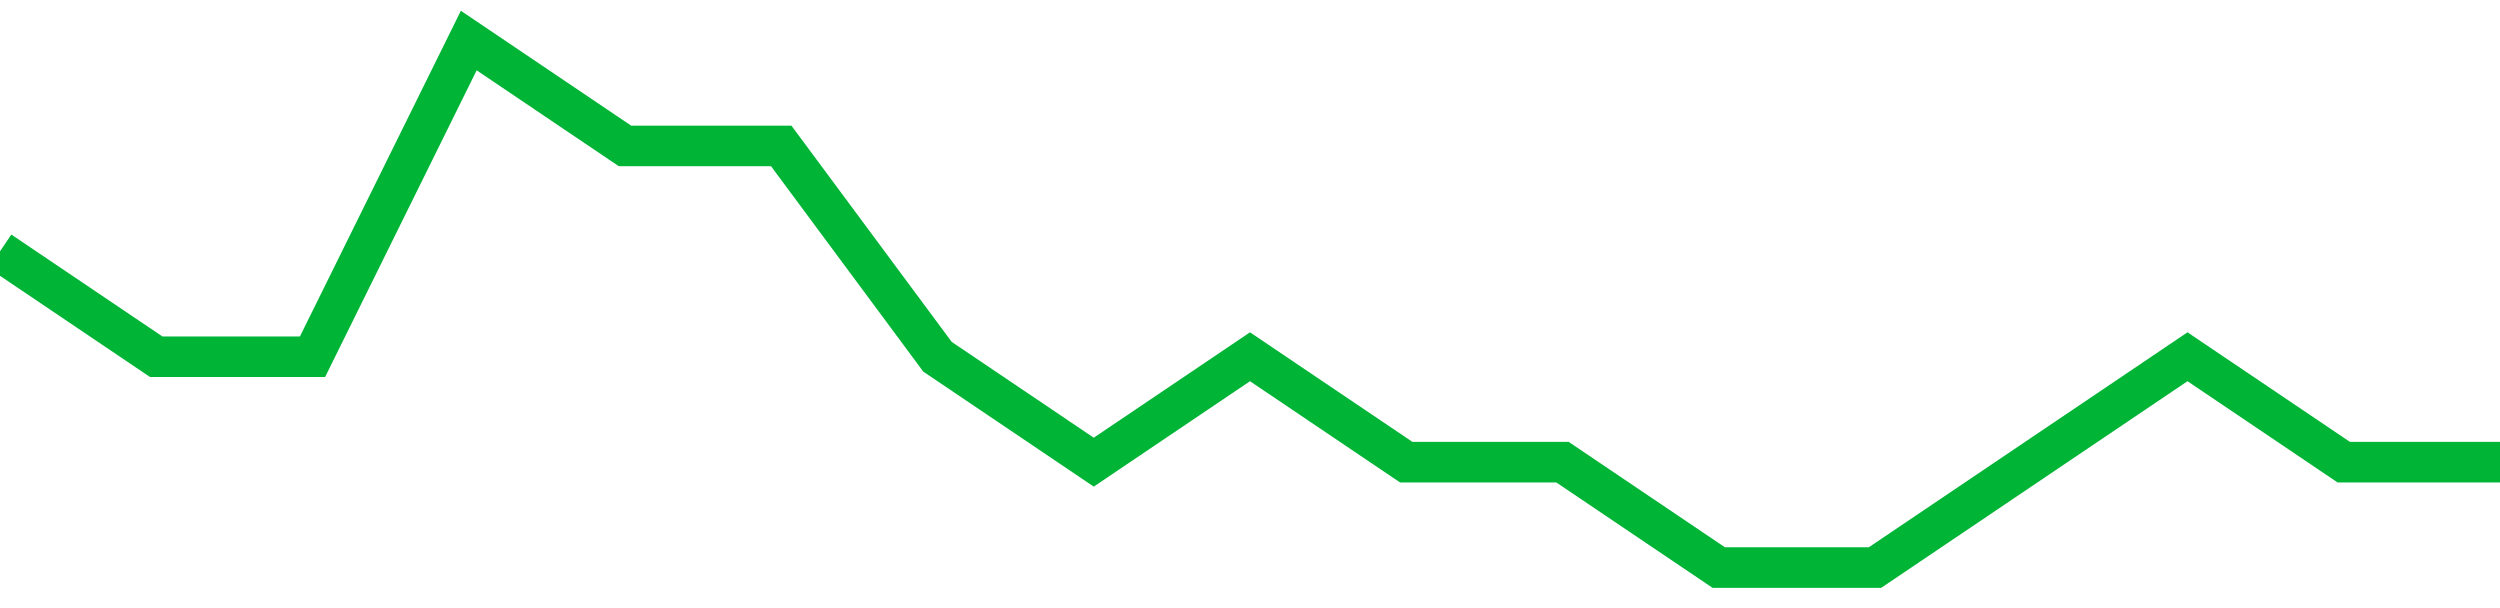 <!-- Generated with https://github.com/jxxe/sparkline/ --><svg viewBox="0 0 185 45" class="sparkline" xmlns="http://www.w3.org/2000/svg"><path class="sparkline--fill" d="M 0 18.6 L 0 18.6 L 11.562 26.4 L 23.125 26.4 L 34.688 3 L 46.25 10.8 L 57.812 10.8 L 69.375 26.4 L 80.938 34.2 L 92.5 26.4 L 104.062 34.2 L 115.625 34.2 L 127.188 42 L 138.75 42 L 150.312 34.2 L 161.875 26.4 L 173.438 34.2 L 185 34.2 V 45 L 0 45 Z" stroke="none" fill="none" ></path><path class="sparkline--line" d="M 0 18.6 L 0 18.6 L 11.562 26.4 L 23.125 26.4 L 34.688 3 L 46.25 10.8 L 57.812 10.8 L 69.375 26.4 L 80.938 34.2 L 92.5 26.4 L 104.062 34.2 L 115.625 34.2 L 127.188 42 L 138.75 42 L 150.312 34.2 L 161.875 26.4 L 173.438 34.2 L 185 34.2" fill="none" stroke-width="3" stroke="#00B436" ></path></svg>